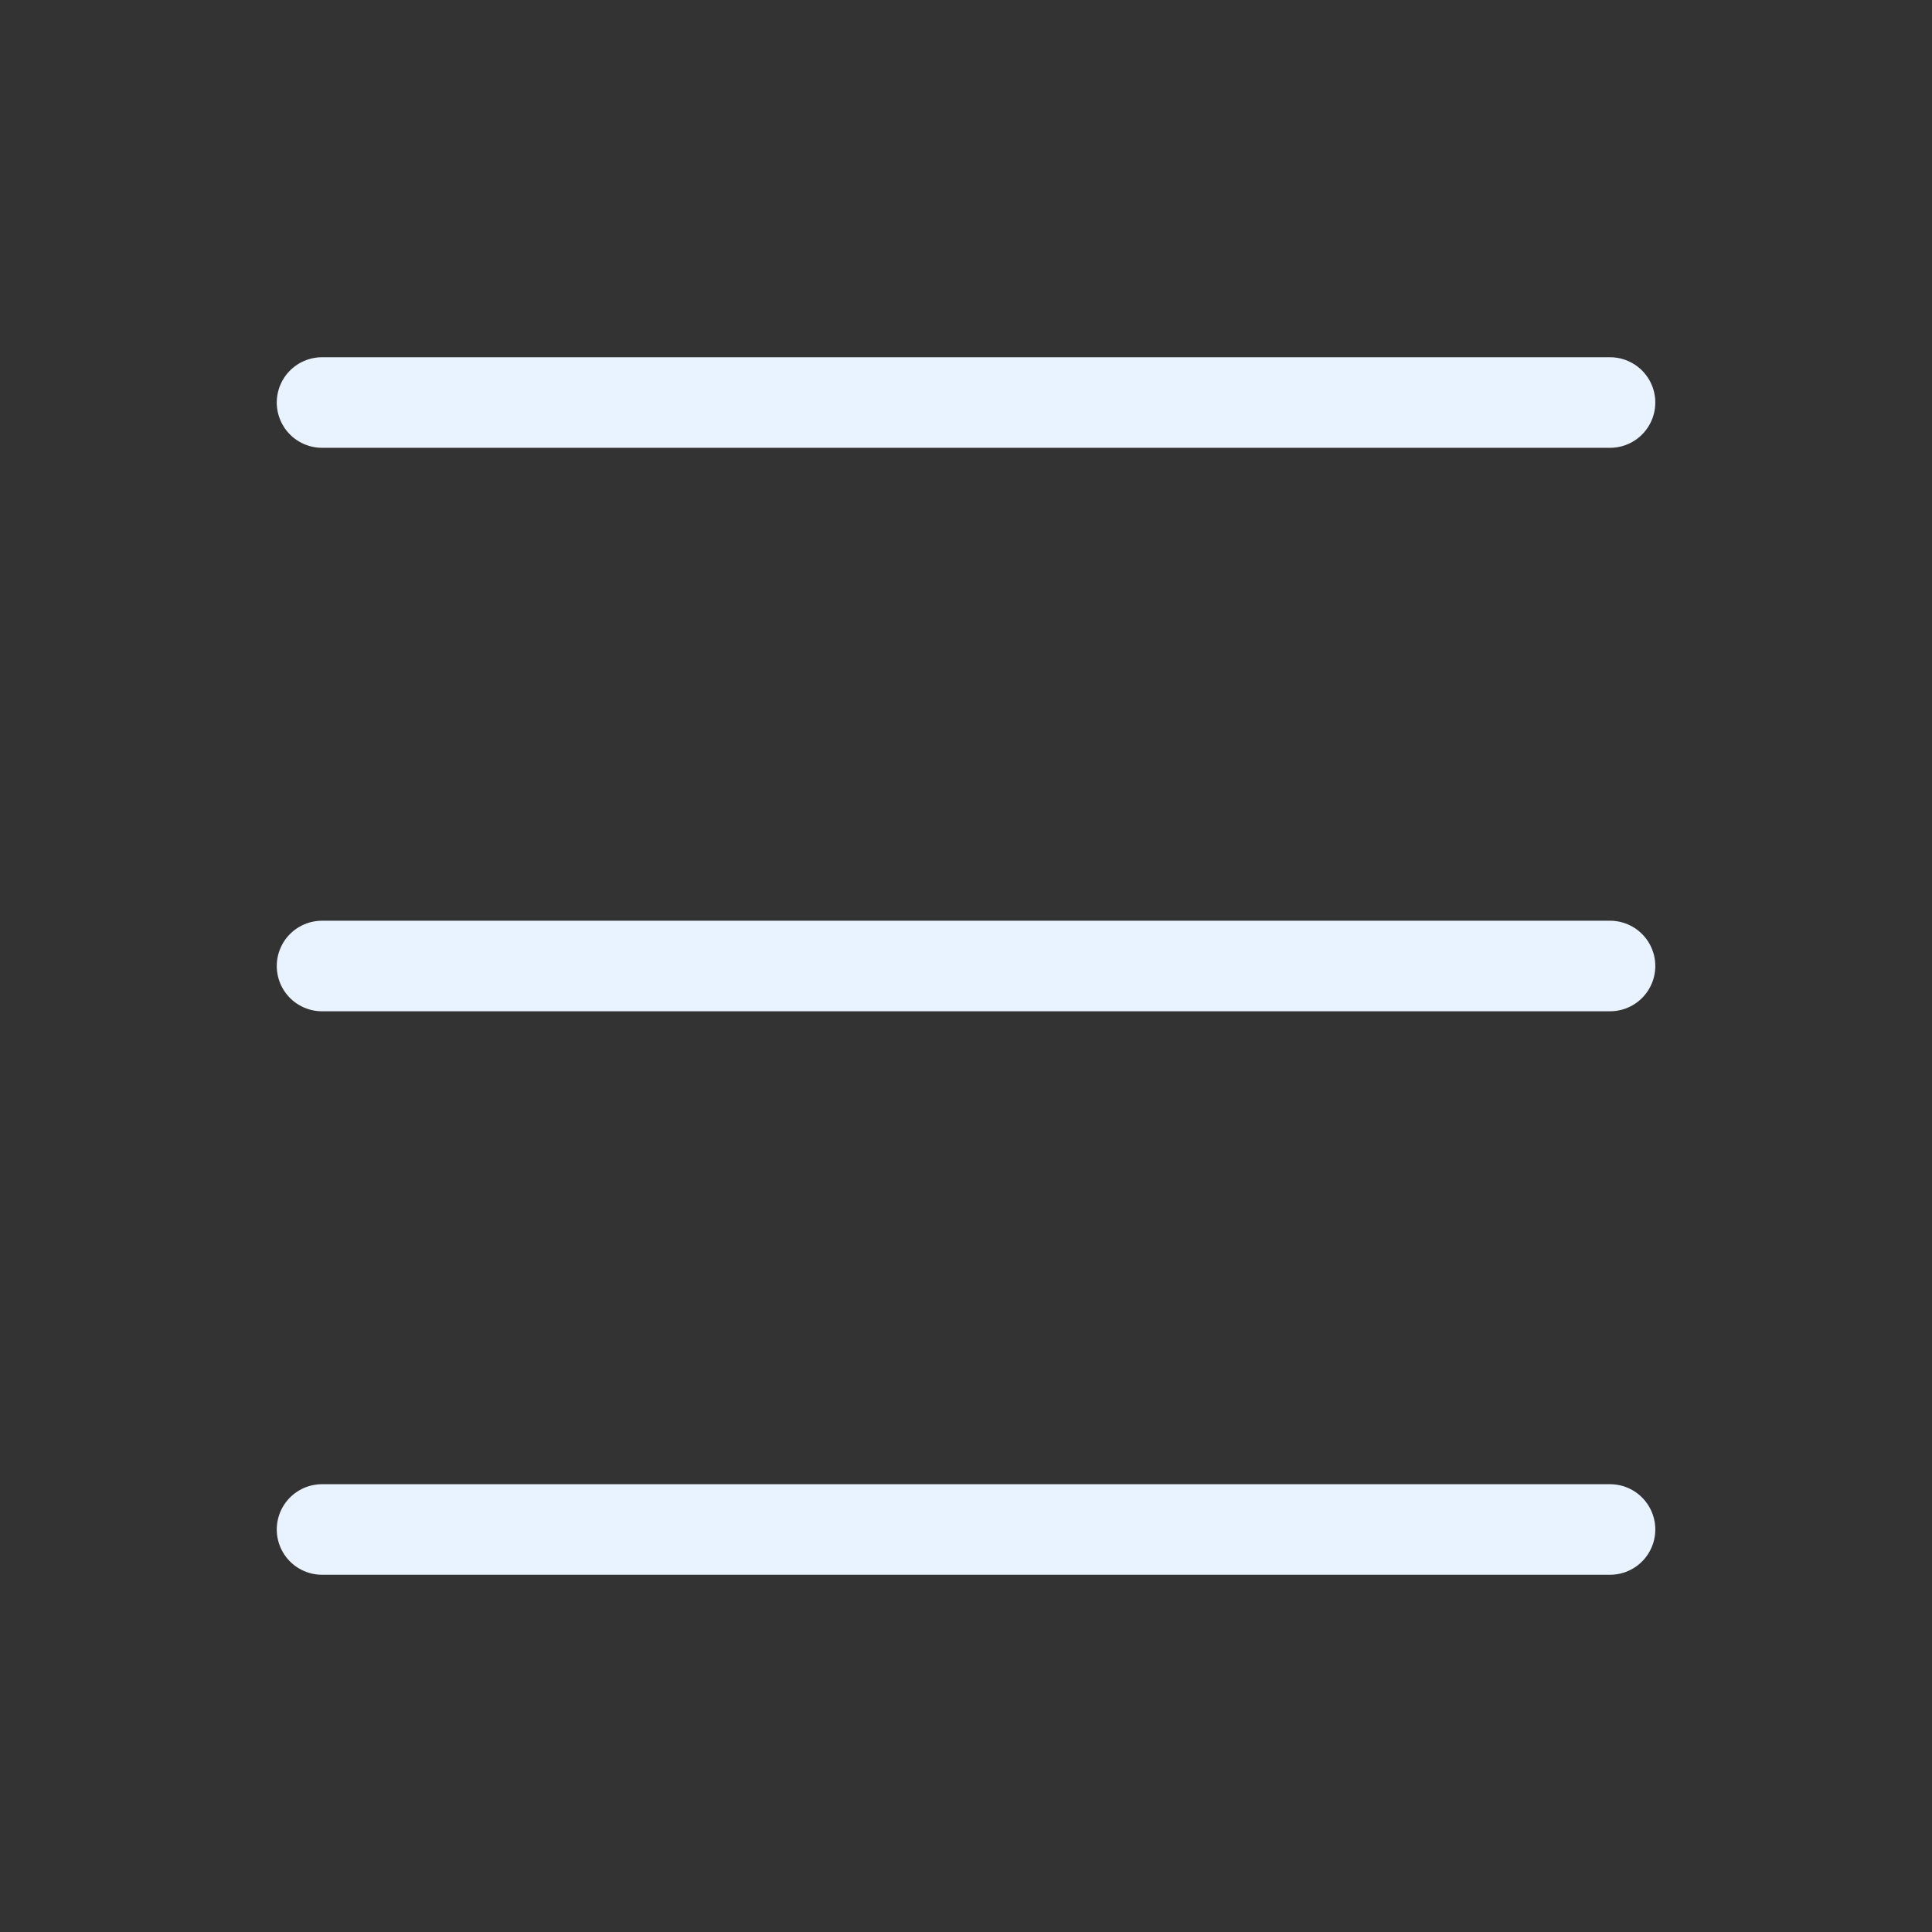 <?xml version="1.0" encoding="UTF-8"?> <svg xmlns="http://www.w3.org/2000/svg" width="32" height="32" viewBox="0 0 32 32" fill="none"><rect x="0" y="0" width="32" height="32" fill="#333333" stroke="none"/><path d="M5.334 6.667L26.667 6.667" stroke="#E9F2FF" stroke-width="1.5" stroke-linecap="round" stroke-linejoin="round"></path><path d="M5.334 16L26.667 16" stroke="#E9F2FF" stroke-width="1.5" stroke-linecap="round" stroke-linejoin="round"></path><path d="M5.334 25.333L26.667 25.333" stroke="#E9F2FF" stroke-width="1.5" stroke-linecap="round" stroke-linejoin="round"></path></svg> 